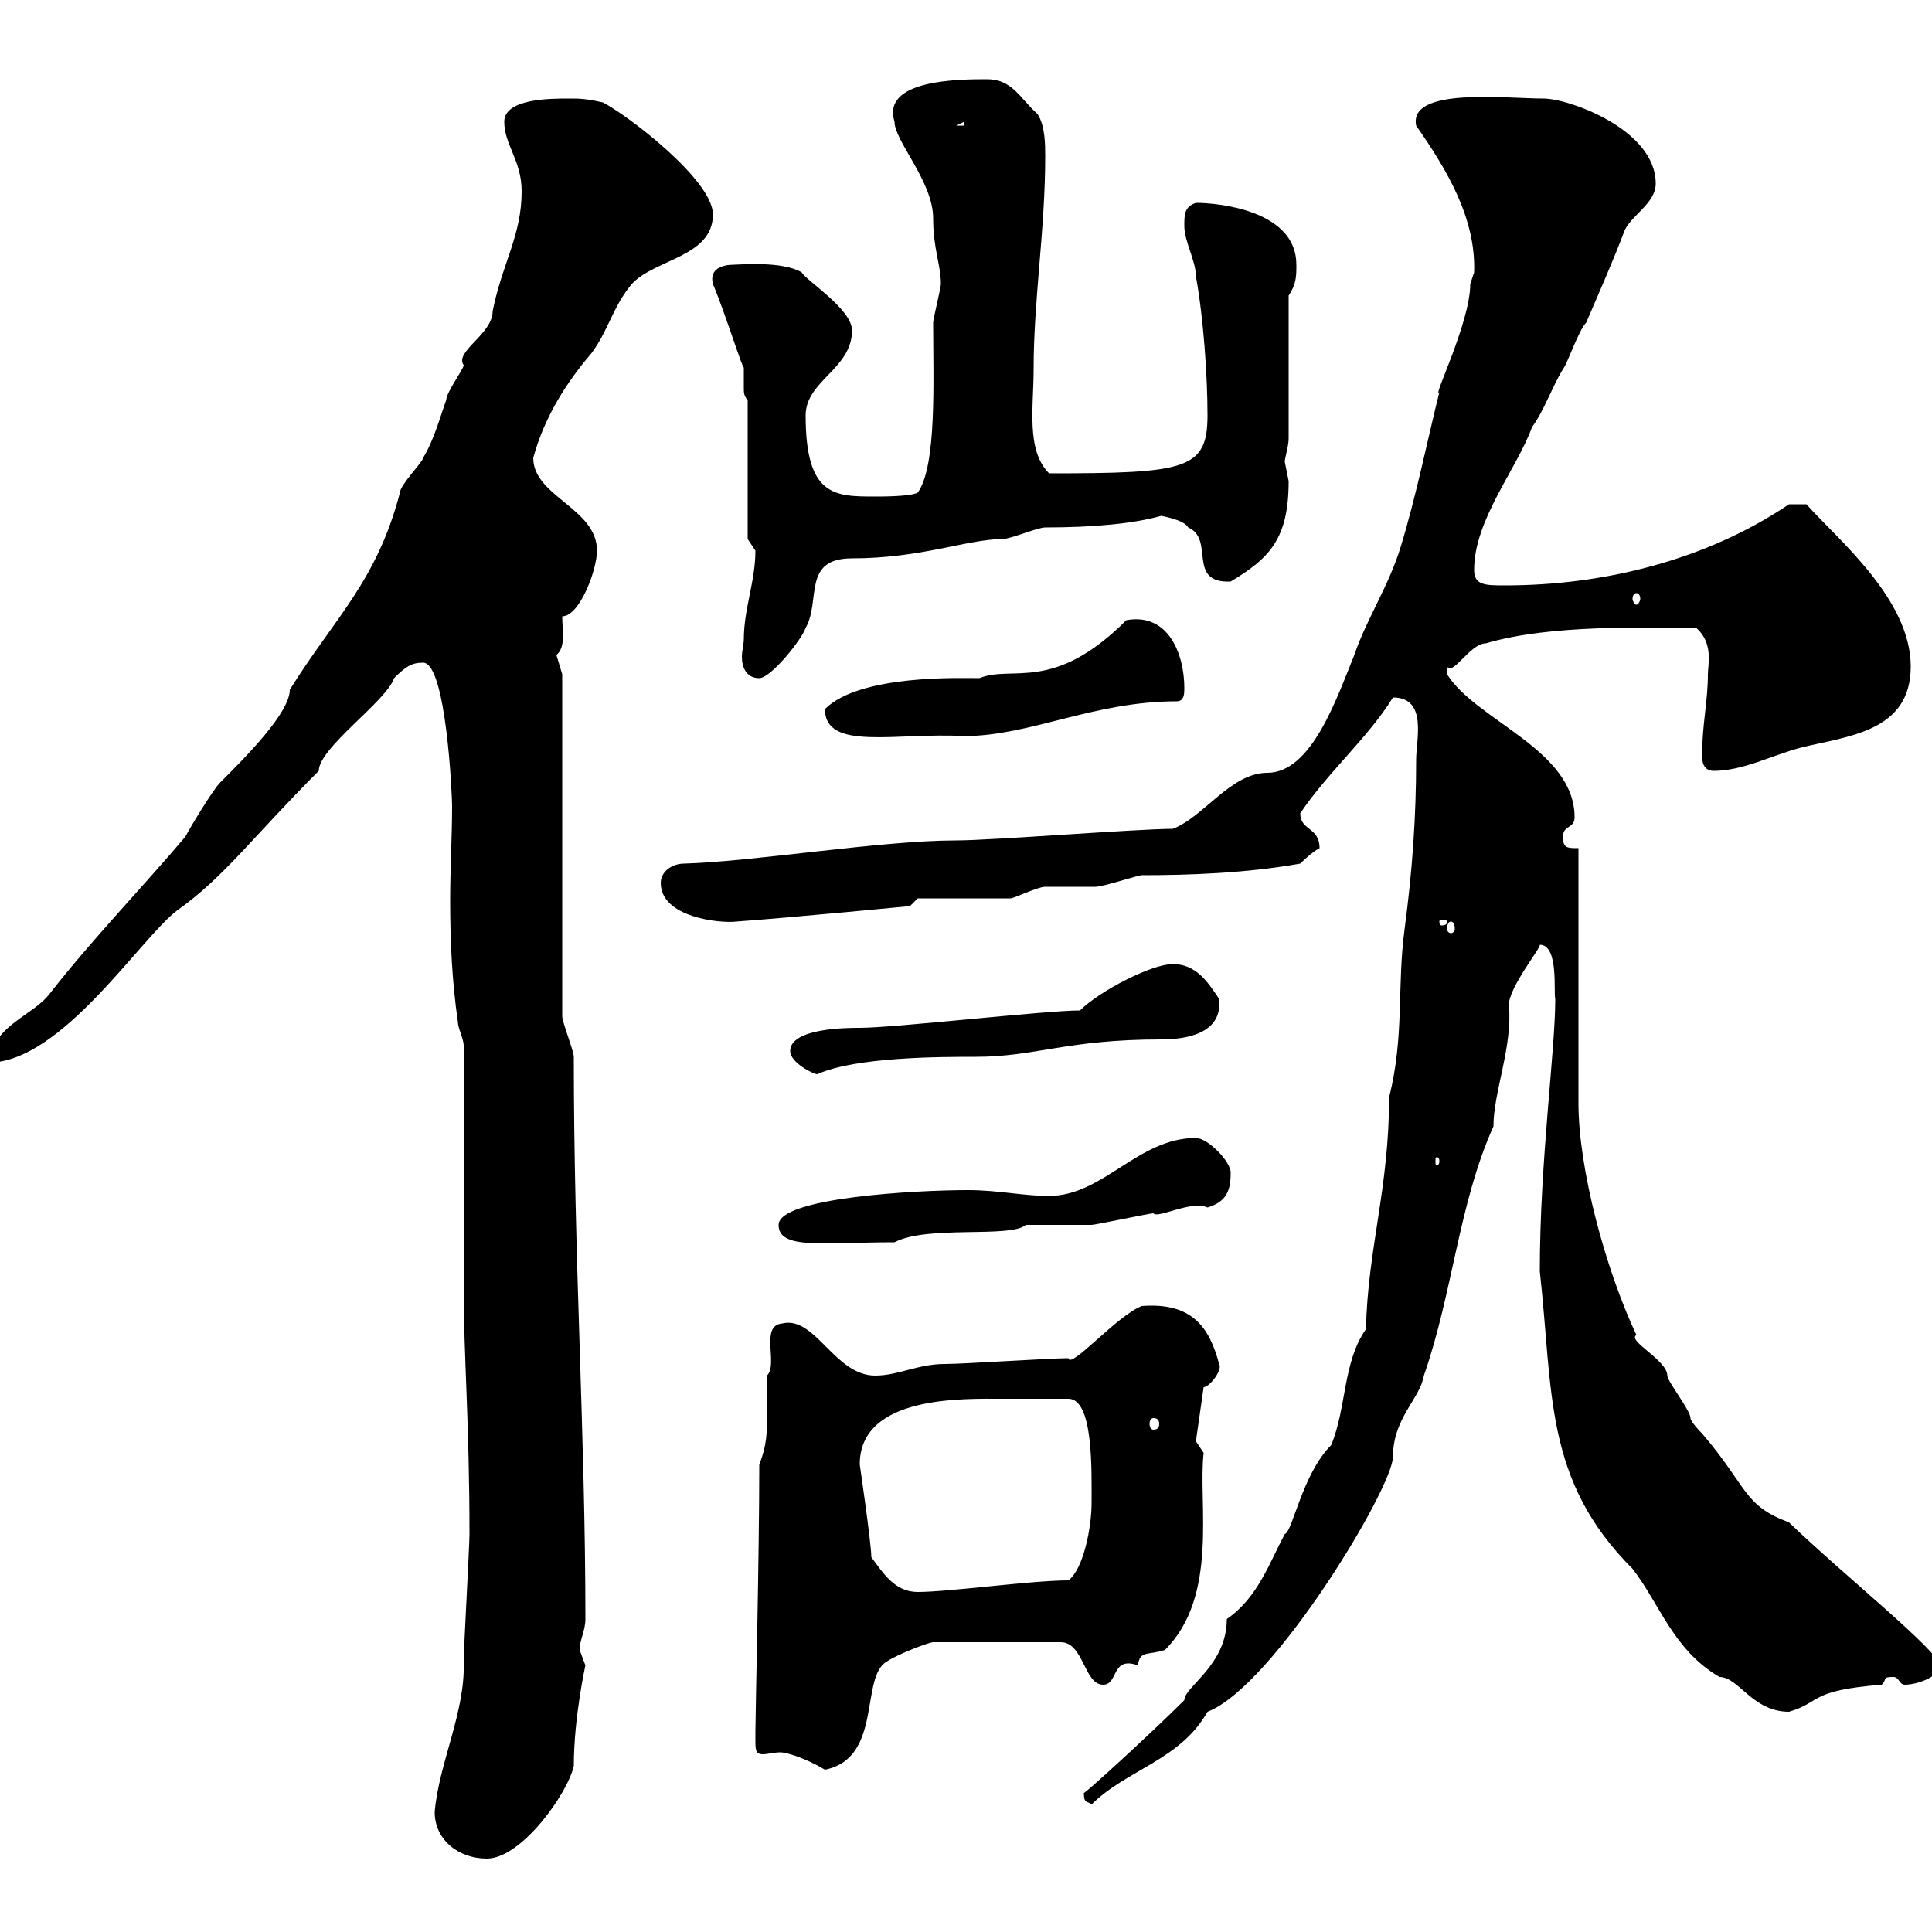 <svg xmlns="http://www.w3.org/2000/svg" xmlns:xlink="http://www.w3.org/1999/xlink" width="300" height="300"><path d="M67.50 281.40C67.50 285.60 71.10 288.60 75.60 288.60C81 288.60 88.20 278.40 89.10 274.20C89.10 266.70 90.90 258.60 90.90 258.60C90.90 258.60 90 256.20 90 256.20C90 254.70 90.90 253.20 90.90 251.40C90.90 222.90 89.10 195.60 89.10 164.10C89.10 163.20 87.30 158.70 87.30 157.80L87.30 104.70C87.30 104.70 86.40 101.70 86.40 101.70C87.90 100.50 87.30 97.80 87.30 95.70C90 95.70 92.70 88.50 92.70 85.50C92.70 78.90 82.80 77.10 82.80 71.10C84.60 64.50 88.20 59.10 91.80 54.90C94.50 51.30 95.10 47.70 98.10 44.10C101.70 40.20 110.70 39.90 110.70 33.30C110.70 27.90 97.20 17.70 93.60 15.90C90.90 15.30 90 15.30 88.20 15.30C85.50 15.30 78.30 15.30 78.30 18.90C78.30 22.50 81 24.90 81 29.70C81 36.60 78 40.80 76.50 48.30C76.50 51.90 70.50 54.60 72 56.70C72 57.30 69.30 60.90 69.30 62.10C68.40 64.50 67.50 68.10 65.70 71.10C65.70 71.70 62.10 75.30 62.10 76.50C58.50 90.30 51.90 96 45 107.10C45 110.70 38.10 117.60 34.20 121.50C33 122.70 29.40 128.70 28.80 129.90C22.20 137.70 14.10 146.10 7.80 154.20C5.10 157.80-0.90 159-1.80 165C9.60 165 21.90 145.50 27.60 141.30C34.80 136.20 39.30 129.90 49.50 119.70C49.50 116.10 60 108.90 61.20 105.30C63 103.50 63.90 102.90 65.70 102.90C69.30 102.90 70.20 123.60 70.20 125.10C70.20 129.90 69.90 134.70 69.90 139.80C69.90 146.40 70.20 152.40 71.10 158.70C71.10 159.60 72 161.40 72 162.30C72 167.70 72 194.70 72 200.10C72 210.30 72.90 221.10 72.90 238.20C72.90 240 72 256.20 72 258C72.30 265.80 68.10 273.90 67.50 281.40ZM168.30 278.40C168.30 280.20 168.90 279.60 169.50 280.20C174.90 274.80 183.30 273.30 187.50 265.80C197.70 261.90 216.30 231 216.30 226.20C216.30 220.20 220.50 217.20 221.10 213.60C225.60 200.70 226.50 186.90 231.90 174.90C231.90 169.50 234.90 162.60 234.30 156C234.30 153.30 239.40 147 239.10 146.70C242.10 146.70 241.20 154.20 241.50 155.10C241.50 163.20 239.10 180.30 239.10 197.40C241.20 216.30 239.70 229.80 253.50 243.60C257.70 249 259.80 256.20 267 260.40C270 260.40 272.10 265.80 277.80 265.80C282.90 264.30 280.80 262.50 292.20 261.60C293.10 260.70 292.20 260.40 294 260.40C294.90 260.40 294.90 261.60 295.80 261.60C297.60 261.60 301.20 260.40 301.20 258.60C301.20 256.50 286.20 244.50 277.80 236.40C270.60 233.70 271.50 231 264.30 222.60C264.30 222.60 262.50 220.80 262.50 220.20C262.50 219 258.90 214.50 258.90 213.60C258.90 211.20 252.60 208.20 254.10 207.30C249.30 197.10 245.10 181.50 245.10 171.30L245.10 131.70C243.30 131.70 242.70 131.70 242.70 129.90C242.70 128.10 244.50 128.70 244.50 126.90C244.50 116.40 229.20 111.90 224.70 104.70C224.70 104.70 224.70 104.70 224.70 103.50C225.60 105 228.30 99.90 230.70 99.90C240.90 96.90 255.60 97.50 263.40 97.50C266.10 99.90 265.20 103.20 265.20 104.70C265.20 108.90 264.30 112.50 264.30 117.30C264.30 117.90 264.30 119.70 266.10 119.70C270.60 119.70 275.10 117.30 279.60 116.10C286.80 114.30 296.70 113.70 296.70 103.50C296.70 93 285.30 83.70 280.50 78.30L277.80 78.30C264.90 87 249 90.90 233.70 90.90C230.70 90.90 228.90 90.90 228.90 88.50C228.90 80.70 235.50 72.90 237.90 66.30C239.70 63.90 240.90 60.30 242.70 57.30C243.30 56.70 245.10 51.30 246.30 50.10C248.10 45.90 250.50 40.50 252.30 35.70C253.50 33.30 257.10 31.50 257.10 28.50C257.10 20.10 243.60 15.30 239.70 15.30C233.70 15.30 218.70 13.50 219.90 19.50C224.70 26.40 229.20 33.90 228.90 42.30C228.90 42.30 228.30 44.10 228.30 44.10C228.30 50.10 222.30 62.10 223.50 60.90C221.70 68.10 219.90 77.10 217.50 84.90C215.70 90.90 212.10 96.30 210.30 101.70C207.60 108.30 203.70 120 196.80 120C191.10 120 186.90 126.90 182.10 128.70C176.70 128.70 153.90 130.50 148.50 130.50C136.80 130.50 117 133.80 106.20 134.10C104.40 134.10 102.60 135.30 102.60 137.10C102.60 142.50 111.90 143.40 114.30 143.10C122.70 142.50 141.30 140.70 141.30 140.70L142.50 139.50C144.30 139.50 155.10 139.50 156.90 139.50C157.50 139.50 161.10 137.70 162.30 137.70C162.90 137.70 169.50 137.70 170.10 137.70C171.30 137.70 176.70 135.90 177.30 135.90C184.50 135.90 193.50 135.60 201.90 134.10C201.90 134.10 203.70 132.30 204.90 131.70C204.90 128.40 201.90 129 201.90 126.30C206.10 120 212.40 114.60 216.30 108.30C221.70 108.30 219.90 114.90 219.90 117.90C219.90 126.90 219.30 135.30 218.10 144.30C216.90 153.30 218.10 160.80 215.70 170.40C215.70 184.50 212.40 193.80 212.10 206.40C208.50 211.50 209.10 218.70 206.70 224.40C202.20 228.90 200.70 237.90 199.50 238.20C197.10 242.70 195.30 248.10 190.50 251.40C190.50 258.60 183.90 261.90 183.90 264C179.10 268.80 168.30 278.70 168.30 278.40ZM117.30 270.60C117.30 272.10 117.60 272.40 118.50 272.40C119.10 272.40 120.30 272.10 121.20 272.10C122.10 272.10 125.10 273 128.10 274.80C137.10 273 133.50 260.40 137.70 258C139.50 256.80 144.30 255 144.90 255L164.70 255C168.30 255 168.30 261.60 171.30 261.60C173.70 261.60 172.50 257.10 176.70 258.60C177 256.20 178.20 257.10 180.90 256.20C189.30 247.80 186 233.40 186.90 225.60L185.70 223.80L186.90 215.40C187.80 215.40 189.90 212.70 189.30 211.80C187.80 206.10 185.10 202.20 177.30 202.80C173.40 204.30 166.20 212.70 165.90 210.90C162.90 210.90 149.70 211.80 146.70 211.80C142.50 211.80 139.50 213.60 135.90 213.60C129.60 213.60 126.60 204.30 121.50 205.50C117.90 205.80 120.90 211.80 119.10 213.60C119.10 216.30 119.10 218.10 119.10 219.90C119.10 222.30 119.10 224.40 117.90 227.40C117.90 241.50 117.30 266.10 117.30 268.80C117.30 268.80 117.30 269.40 117.30 270.60ZM135.30 241.80C135.30 239.70 133.50 227.40 133.50 227.40C133.50 216.60 149.70 217.20 155.70 217.20C157.20 217.20 158.40 217.20 165.90 217.20C169.80 217.20 169.50 228.30 169.50 233.40C169.50 237 168.30 243.60 165.90 245.40C160.20 245.40 147.30 247.20 142.50 247.20C138.90 247.20 137.10 244.20 135.30 241.80ZM179.10 220.20C179.70 220.20 180 220.50 180 221.10C180 221.70 179.70 222 179.10 222C178.80 222 178.50 221.70 178.50 221.10C178.50 220.50 178.80 220.20 179.10 220.20ZM120.90 190.20C120.90 194.10 127.80 192.90 138.90 192.90C144 190.20 156.90 192.30 159.30 190.20C160.50 190.20 168.30 190.20 169.50 190.20C170.10 190.20 178.50 188.40 179.10 188.40C179.70 189.30 185.10 186.30 187.50 187.50C190.50 186.60 191.10 184.80 191.10 182.10C191.10 180.30 187.50 176.70 185.70 176.70C176.70 176.70 171.30 185.70 162.90 185.70C158.70 185.70 155.10 184.80 150.30 184.80C141.90 184.80 120.90 186 120.90 190.20ZM223.50 180.30C223.50 180.90 223.20 180.90 223.20 180.90C222.90 180.90 222.90 180.90 222.90 180.30C222.90 179.70 222.90 179.70 223.20 179.70C223.20 179.70 223.50 179.70 223.50 180.30ZM122.70 163.20C122.70 165 126.30 166.80 126.90 166.80C132.90 164.10 146.10 164.10 151.50 164.10C160.80 164.10 165.60 161.40 180.30 161.40C184.20 161.40 189.90 160.50 189.30 155.10C187.50 152.40 185.70 149.70 182.10 149.70C178.80 149.70 170.70 153.90 167.70 156.90C162.30 156.90 138.90 159.60 133.50 159.60C131.70 159.60 122.70 159.60 122.70 163.20ZM225.30 143.10C225.60 143.10 225.90 143.40 225.90 144.30C225.90 144.60 225.60 144.90 225.30 144.90C225 144.90 224.70 144.60 224.70 144.30C224.70 143.40 225 143.10 225.30 143.10ZM224.70 143.10C224.70 143.70 224.10 143.70 223.80 143.70C223.80 143.70 223.50 143.70 223.50 143.10C223.50 142.80 223.80 142.80 223.80 142.80C224.10 142.80 224.70 142.80 224.70 143.10ZM128.10 110.10C128.10 116.70 139.20 113.70 149.70 114.30C159.90 114.30 169.80 108.90 182.70 108.90C183.90 108.90 183.90 107.70 183.90 106.80C183.90 101.70 181.50 95.10 174.90 96.30C163.50 107.70 157.20 103.20 152.10 105.30C149.10 105.30 133.50 104.70 128.10 110.10ZM115.50 99.30C115.50 99.90 115.20 101.10 115.20 102C115.20 103.50 115.80 105.30 117.90 105.30C119.70 105.30 124.50 99.30 125.10 97.50C127.50 93.30 124.50 86.70 132.30 86.70C143.10 86.70 150.30 83.70 155.70 83.70C156.90 83.70 161.10 81.90 162.30 81.90C169.80 81.90 176.10 81.30 180.30 80.10C180.30 80.10 183.90 80.70 184.50 81.90C188.70 83.70 184.20 90.60 191.10 90.30C197.10 86.70 200.10 83.70 200.10 74.70C200.10 74.70 199.50 71.70 199.50 71.70C199.50 71.10 200.10 69.30 200.10 68.10L200.10 45.90C201.30 44.10 201.30 42.90 201.30 41.10C201.30 32.70 189.30 31.50 185.70 31.50C183.90 32.10 183.90 33.30 183.90 35.10C183.90 37.50 185.70 40.50 185.70 42.90C186.90 49.50 187.50 58.50 187.50 64.50C187.50 72.90 184.20 73.50 162.90 73.50C159.30 69.90 160.50 63.30 160.50 57.30C160.50 46.50 162.30 35.70 162.30 24.30C162.30 22.50 162.30 19.50 161.10 17.70C158.40 15.30 157.20 12.30 153.30 12.30C149.10 12.30 136.80 12.30 138.90 18.90C138.90 21.90 144.90 28.20 144.90 33.90C144.90 38.70 146.10 41.10 146.10 44.10C146.10 44.70 144.90 49.50 144.90 50.10C144.90 59.10 145.50 72.30 142.50 76.50C141.30 77.10 137.10 77.10 135.90 77.10C129.60 77.10 125.10 77.10 125.10 64.50C125.10 59.10 132.30 57.30 132.30 51.30C132.30 48 125.10 43.50 124.50 42.30C121.50 40.50 114.90 41.10 114 41.10C112.20 41.10 110.10 41.70 110.70 44.10C112.50 48.30 115.50 57.90 115.50 57C115.50 58.50 115.50 59.10 115.50 60.30C115.50 60.90 115.50 61.50 116.10 62.10L116.10 83.70C116.10 83.70 117.30 85.50 117.30 85.50C117.30 90.30 115.50 94.50 115.50 99.30ZM254.10 92.10C254.40 92.10 254.70 92.40 254.70 93C254.70 93.30 254.40 93.90 254.10 93.90C253.80 93.90 253.50 93.30 253.50 93C253.50 92.40 253.80 92.10 254.10 92.10ZM149.70 18.90L149.70 19.50L148.50 19.50Z"/></svg>
